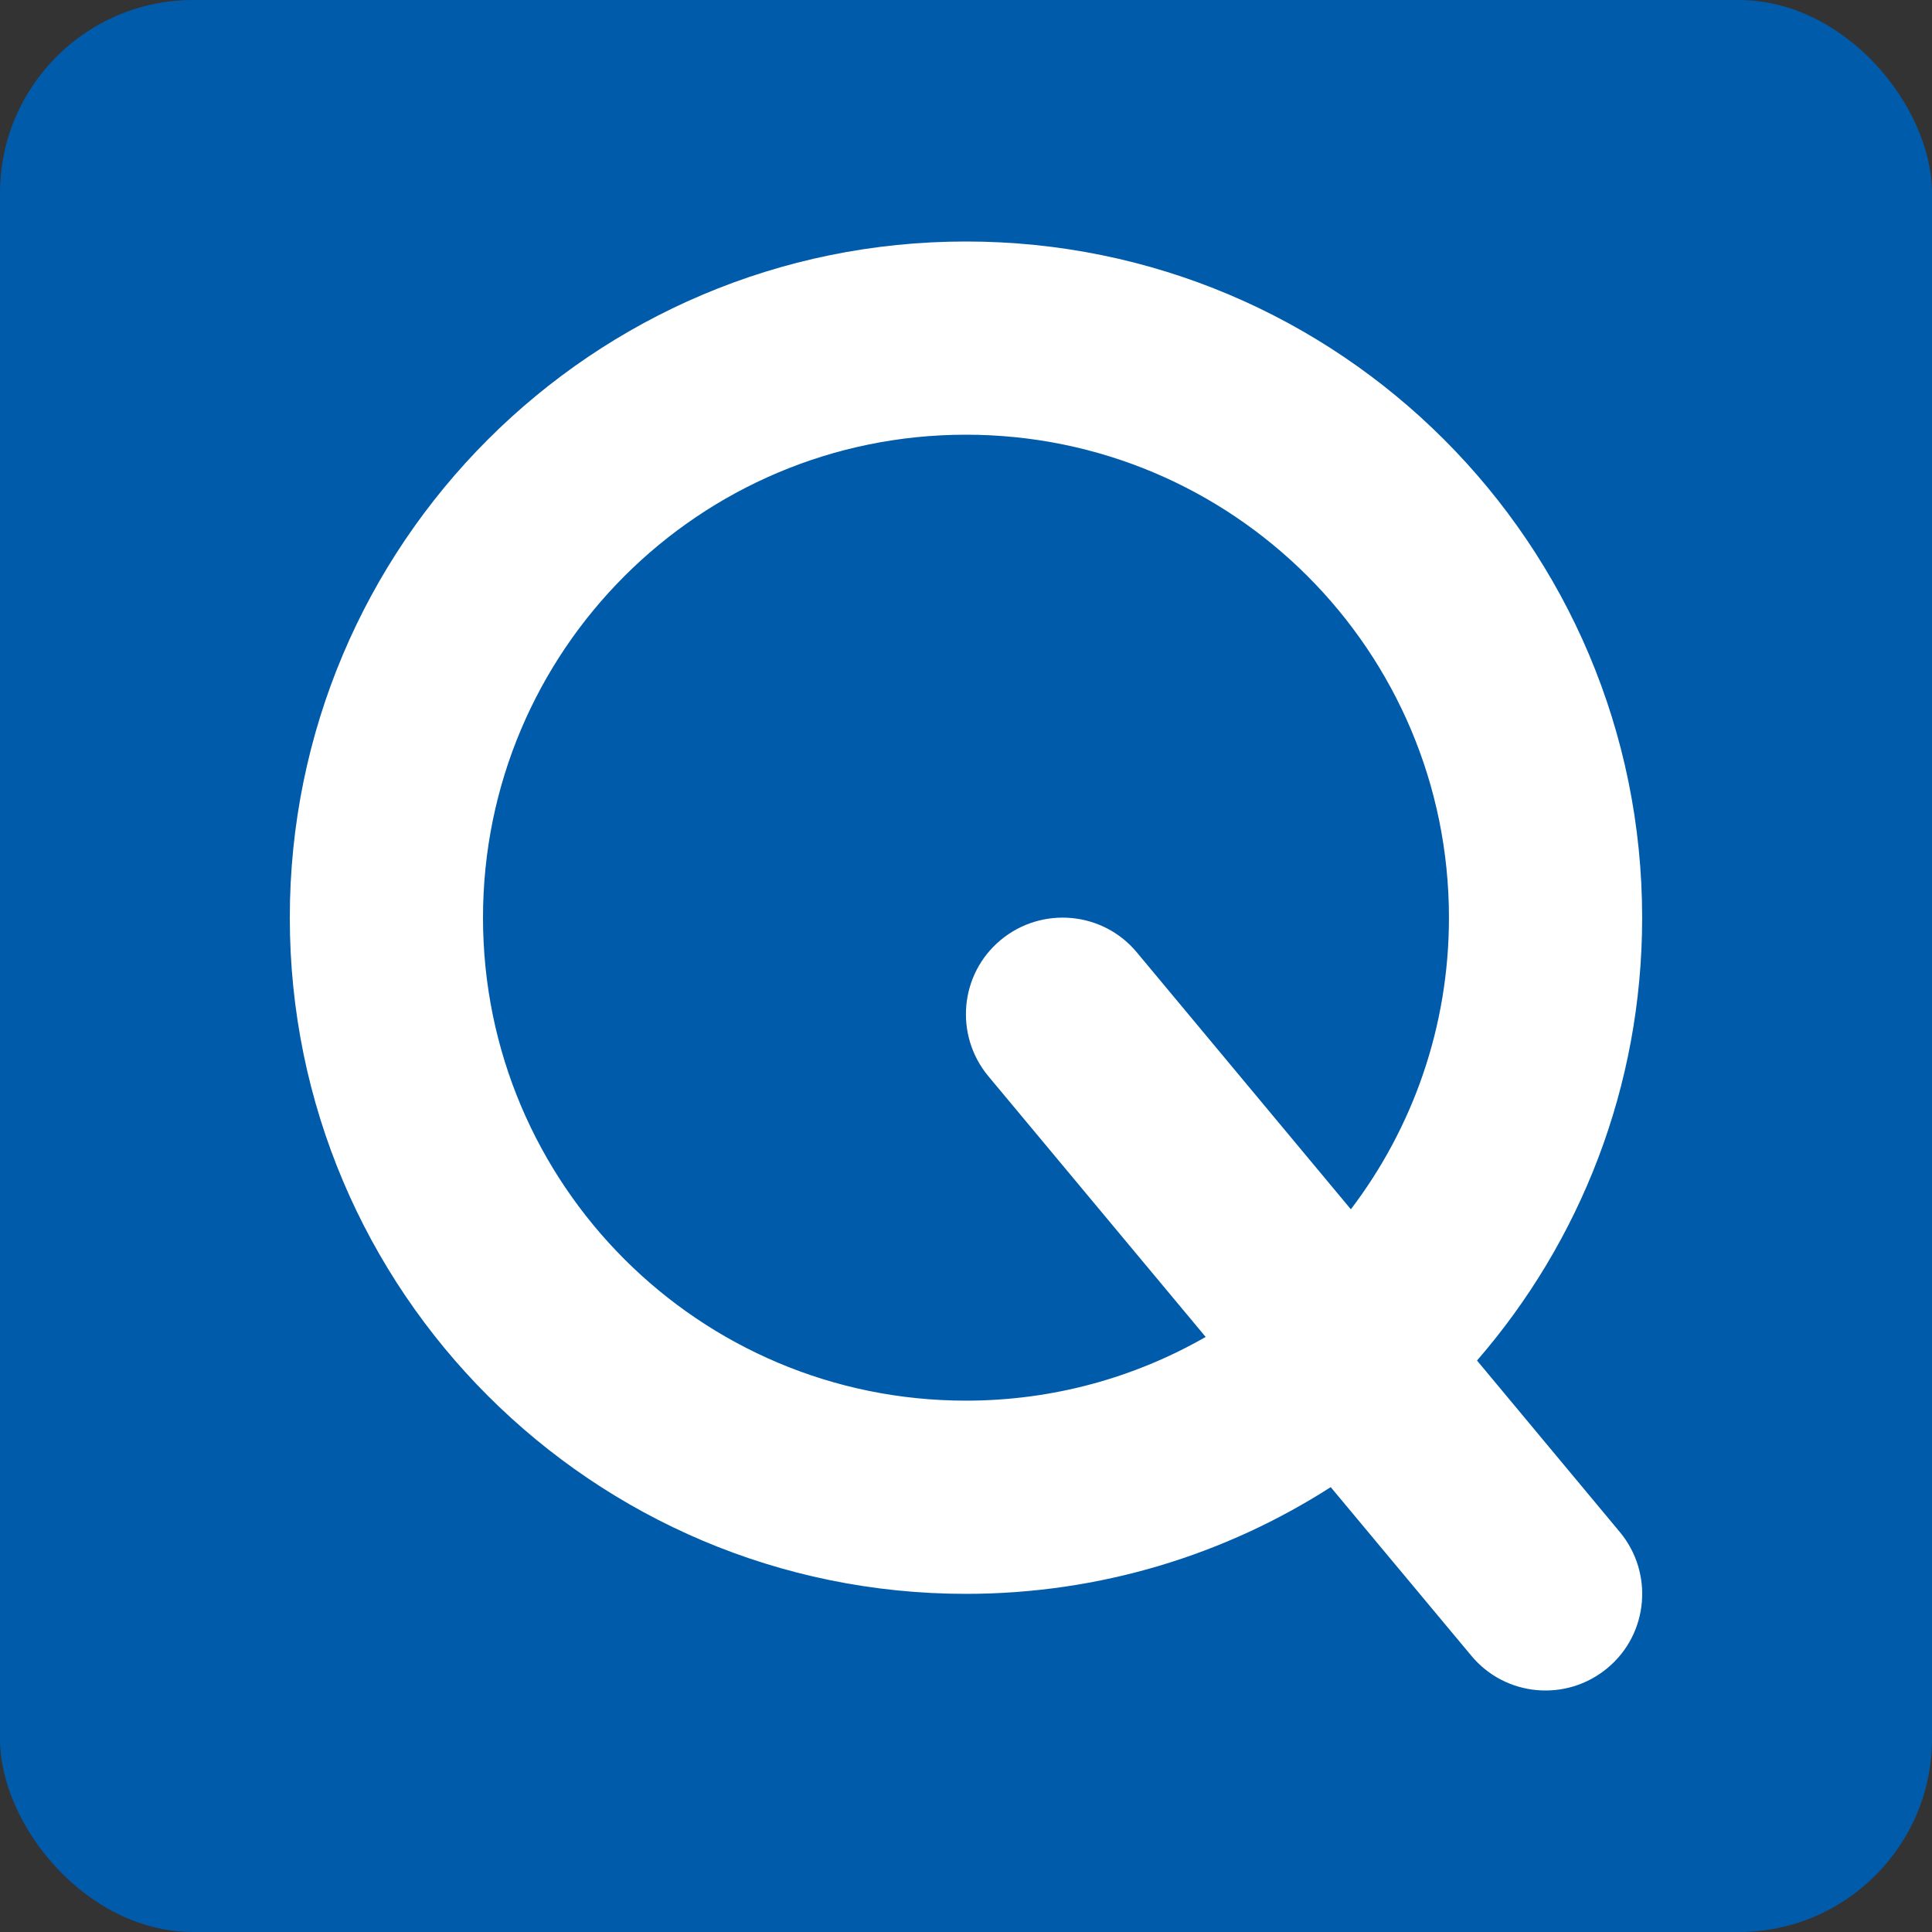 <svg width="40" height="40" viewBox="0 0 40 40" fill="none" xmlns="http://www.w3.org/2000/svg">
<rect x="0" y="0" width="40" height="40" fill="#333333" stroke="none"/>
<rect width="40" height="40" rx="4" fill="#005BAB"/>
<path d="M10 19C10 24.524 14.475 28.999 19.999 28.999C21.806 28.999 23.499 28.518 24.962 27.68L20.462 22.281C19.756 21.431 19.868 20.168 20.718 19.462C21.568 18.756 22.831 18.868 23.537 19.718L27.968 25.037C29.243 23.362 29.999 21.268 29.999 19C29.999 13.475 25.524 9 19.999 9C14.475 9 10 13.475 10 19ZM27.555 30.787C25.374 32.186 22.781 32.999 19.999 32.999C12.268 32.999 6 26.73 6 19C6 11.268 12.268 5 19.999 5C27.73 5 33.999 11.268 33.999 19C33.999 22.506 32.711 25.712 30.58 28.168L33.536 31.718C34.243 32.568 34.13 33.83 33.28 34.536C32.43 35.243 31.168 35.13 30.462 34.28L27.549 30.787H27.555Z" fill="white"/>
</svg>
